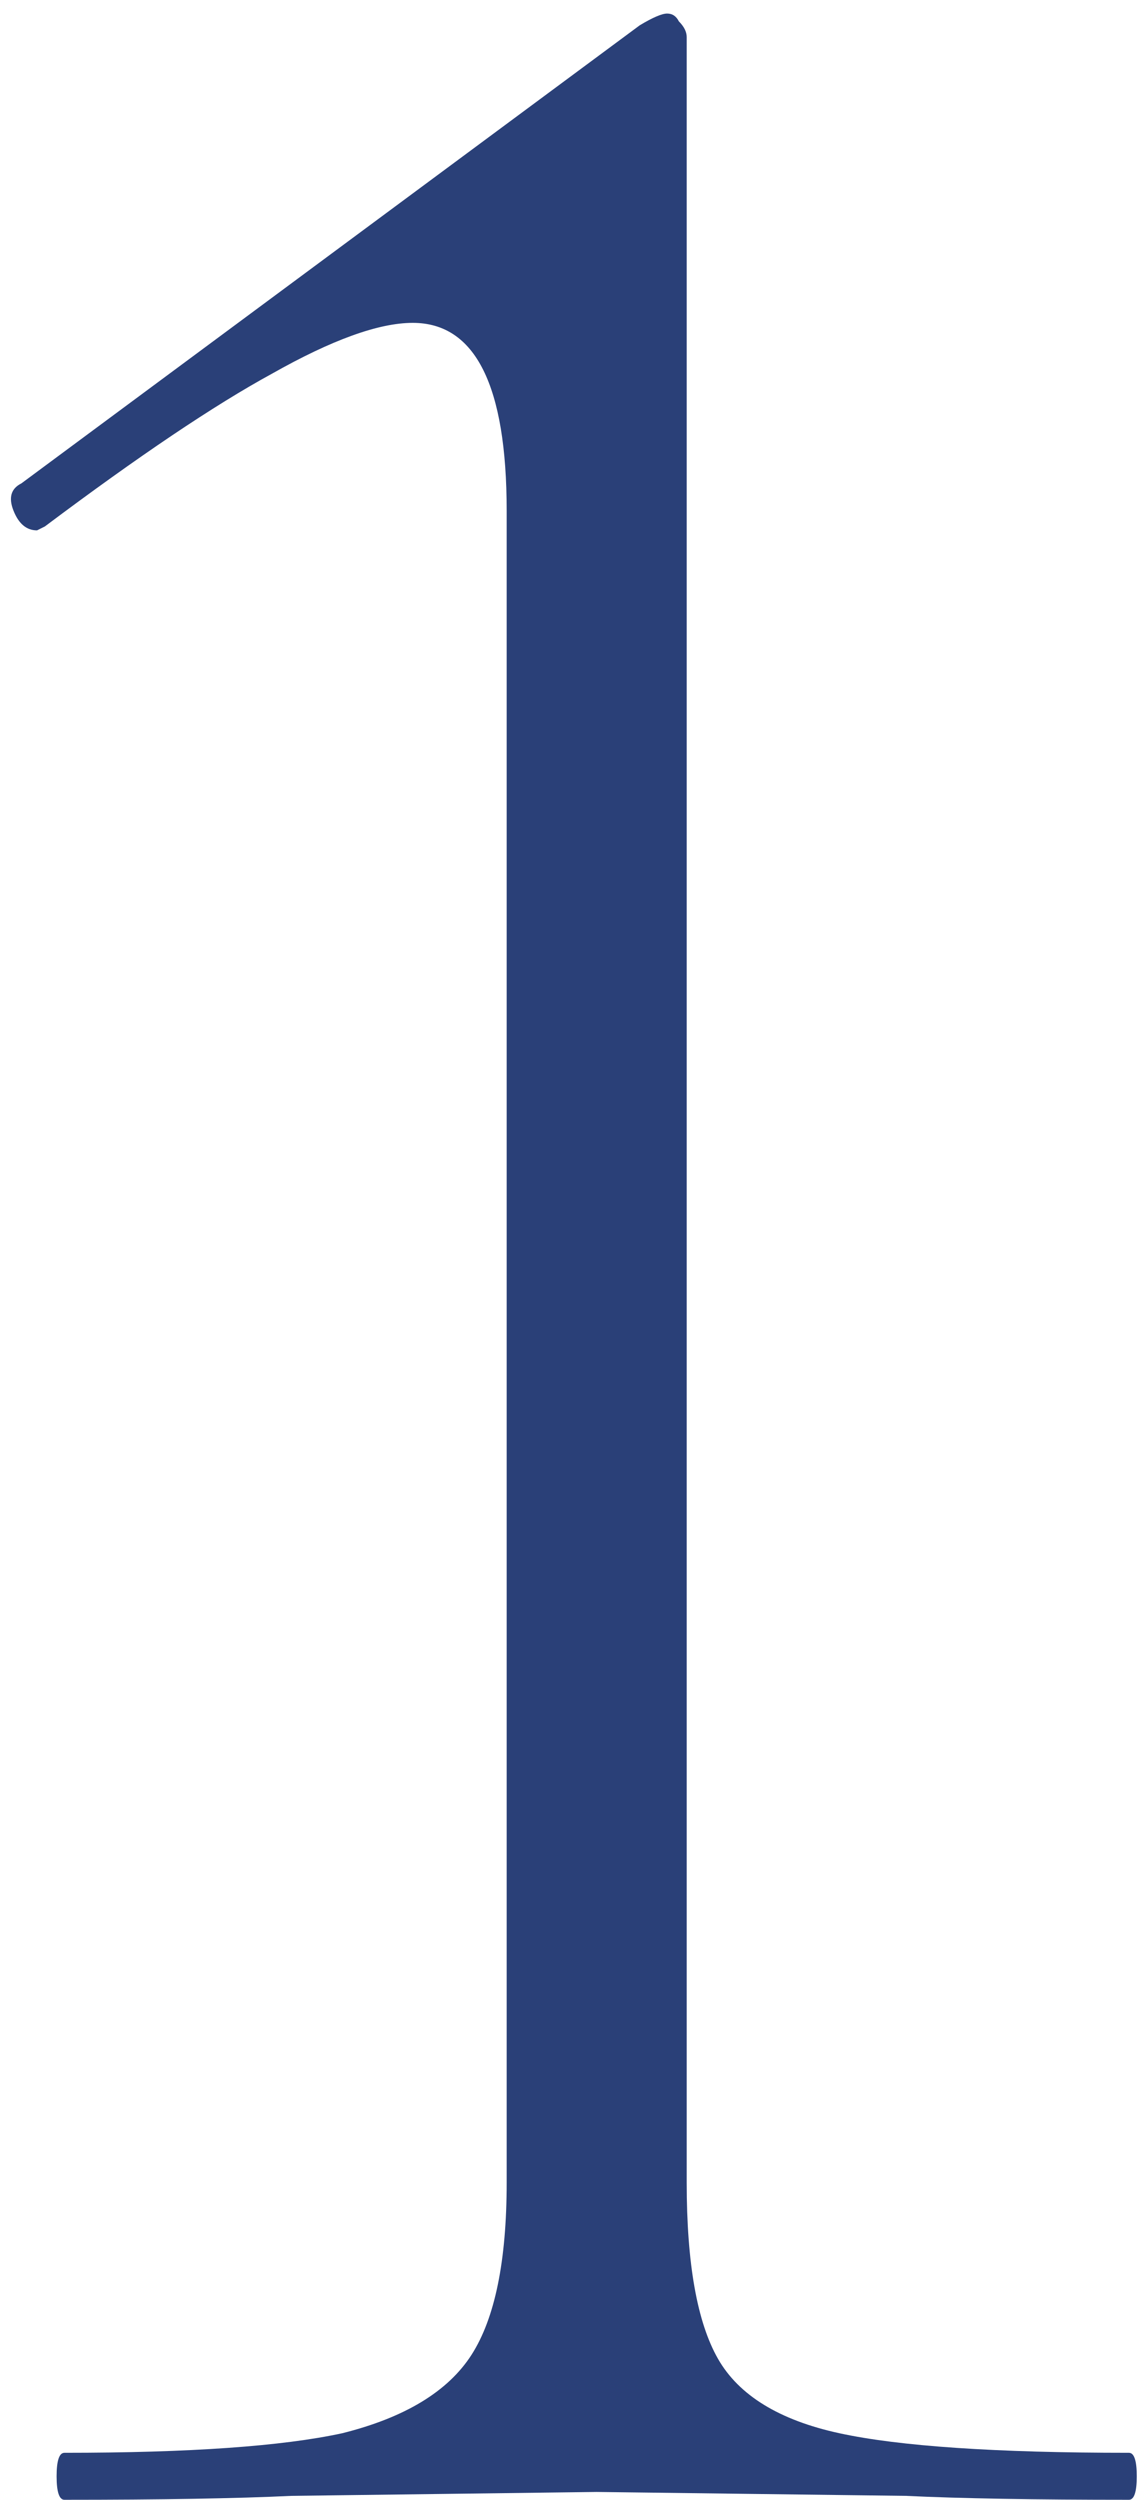 <?xml version="1.0" encoding="UTF-8"?> <svg xmlns="http://www.w3.org/2000/svg" width="38" height="83" viewBox="0 0 38 83" fill="none"><path d="M2.14 83C1.967 83 1.88 82.74 1.88 82.22C1.88 81.7 1.967 81.44 2.14 81.44C6.3 81.44 9.377 81.223 11.37 80.79C13.45 80.27 14.88 79.403 15.66 78.19C16.44 76.977 16.83 75.07 16.83 72.47V16.96C16.83 12.8 15.79 10.72 13.71 10.72C12.583 10.72 11.023 11.283 9.03 12.41C7.123 13.45 4.61 15.14 1.49 17.48L1.23 17.61C0.883 17.61 0.623 17.393 0.45 16.96C0.277 16.527 0.363 16.223 0.71 16.05L21.25 0.84C21.683 0.58 21.987 0.45 22.16 0.45C22.333 0.45 22.463 0.537 22.55 0.71C22.723 0.883 22.81 1.057 22.81 1.23V72.47C22.81 75.157 23.157 77.107 23.85 78.32C24.543 79.533 25.887 80.357 27.88 80.79C29.873 81.223 33.08 81.44 37.5 81.44C37.673 81.44 37.76 81.7 37.76 82.22C37.76 82.74 37.673 83 37.5 83C34.38 83 31.91 82.957 30.09 82.87L19.82 82.74L9.68 82.87C7.86 82.957 5.347 83 2.14 83Z" fill="#2A4078"></path></svg> 